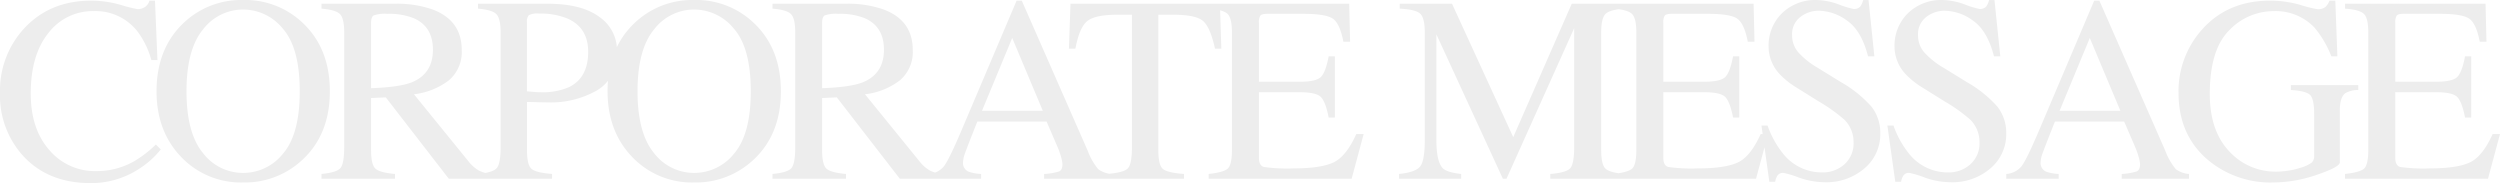 <svg xmlns="http://www.w3.org/2000/svg" width="633.31" height="46.39" viewBox="0 0 633.31 46.39">
  <path id="パス_159" data-name="パス 159" d="M24.8-45.114a27.415,27.415,0,0,1,7.459,1.08,36.718,36.718,0,0,0,4.286,1.08,3.378,3.378,0,0,0,1.8-.523,2.734,2.734,0,0,0,1.178-1.636h1.407l.622,15.049H40.01a21.7,21.7,0,0,0-3.5-7.23,13.448,13.448,0,0,0-11.09-5.169A14.085,14.085,0,0,0,13.92-36.9Q9.455-31.341,9.455-21.592q0,8.964,4.695,14.313A15.135,15.135,0,0,0,26.041-1.93a19.1,19.1,0,0,0,9.585-2.486,28.77,28.77,0,0,0,5.529-4.253L42.4-7.426a22.458,22.458,0,0,1-5.529,4.94,22.219,22.219,0,0,1-12.2,3.6q-10.8,0-17.143-6.9A22.665,22.665,0,0,1,1.668-21.723,23.189,23.189,0,0,1,7.852-38.146Q14.362-45.114,24.8-45.114ZM48.914-22.148q0,10.567,4.155,15.621A12.741,12.741,0,0,0,63.276-1.472,12.878,12.878,0,0,0,73.4-6.4q4.2-4.924,4.2-15.752,0-10.959-4.253-15.834a12.974,12.974,0,0,0-10.076-4.875A12.756,12.756,0,0,0,53.085-37.8Q48.914-32.748,48.914-22.148Zm-7.59,0q0-10.73,6.739-17.208a21.155,21.155,0,0,1,15.212-5.921,21.132,21.132,0,0,1,15.245,5.954q6.707,6.445,6.707,17.175,0,10.894-6.936,17.339A21.307,21.307,0,0,1,63.276.949,20.921,20.921,0,0,1,47.638-5.431Q41.324-11.941,41.324-22.148Zm54.345-.785q7.23-.262,10.338-1.5,5.333-2.192,5.333-8.244,0-5.823-4.776-7.95a16.753,16.753,0,0,0-6.772-1.145,8.506,8.506,0,0,0-3.484.409q-.638.409-.638,1.914ZM83.106-1.21q3.86-.36,4.809-1.5t.949-5.333V-37.066q0-3.533-1.063-4.629t-4.695-1.39v-1.243h18.549a27.3,27.3,0,0,1,9.651,1.472q7.328,2.781,7.328,10.24a9.4,9.4,0,0,1-3.255,7.688A17.889,17.889,0,0,1,106.53-21.4L120.336-4.417a9.3,9.3,0,0,0,2.552,2.29,8.3,8.3,0,0,0,3.271.916V0h-10.8L99.4-20.61l-3.729.164V-7.263q0,3.729,1.129,4.727t4.924,1.325V0H83.106Zm67.561-30.948q0-6.15-5.3-8.44a18.06,18.06,0,0,0-7.2-1.243,4.692,4.692,0,0,0-2.535.409,2.448,2.448,0,0,0-.474,1.816v17.47q1.8.164,2.355.2t1.08.033a16.634,16.634,0,0,0,7.263-1.309Q150.668-25.616,150.668-32.159ZM122.762-1.21q3.828-.36,4.776-1.521t.949-5.316V-37.066q0-3.5-1.063-4.613t-4.662-1.407v-1.243h17.666q8.506,0,13.021,3.3a10.286,10.286,0,0,1,4.515,8.7q0,6.837-5.005,9.913a23.552,23.552,0,0,1-12.53,3.075q-1.08,0-2.764-.049t-2.5-.049v12.17q0,3.795,1.161,4.776t5.185,1.276V0H122.762ZM163.17-22.148q0,10.567,4.155,15.621a12.741,12.741,0,0,0,10.207,5.054A12.878,12.878,0,0,0,187.657-6.4q4.2-4.924,4.2-15.752,0-10.959-4.253-15.834a12.974,12.974,0,0,0-10.076-4.875A12.756,12.756,0,0,0,167.341-37.8Q163.17-32.748,163.17-22.148Zm-7.59,0q0-10.73,6.739-17.208a21.155,21.155,0,0,1,15.212-5.921,21.132,21.132,0,0,1,15.245,5.954q6.707,6.445,6.707,17.175,0,10.894-6.936,17.339A21.307,21.307,0,0,1,177.532.949a20.921,20.921,0,0,1-15.638-6.379Q155.58-11.941,155.58-22.148Zm54.345-.785q7.23-.262,10.338-1.5,5.333-2.192,5.333-8.244,0-5.823-4.776-7.95a16.753,16.753,0,0,0-6.772-1.145,8.506,8.506,0,0,0-3.484.409q-.638.409-.638,1.914ZM197.362-1.21q3.86-.36,4.809-1.5t.949-5.333V-37.066q0-3.533-1.063-4.629t-4.695-1.39v-1.243h18.549a27.3,27.3,0,0,1,9.651,1.472q7.328,2.781,7.328,10.24a9.4,9.4,0,0,1-3.255,7.688,17.889,17.889,0,0,1-8.849,3.533L234.592-4.417a9.3,9.3,0,0,0,2.552,2.29,8.3,8.3,0,0,0,3.271.916V0h-10.8L213.654-20.61l-3.729.164V-7.263q0,3.729,1.129,4.727t4.924,1.325V0H197.362Zm68.477-16-7.753-18.451-7.655,18.451ZM236.92,0V-1.21A5.425,5.425,0,0,0,240.8-3.173q1.292-1.668,4.433-9.062L259.2-45.114h1.309L277.192-7.132a16.137,16.137,0,0,0,2.666,4.695,6.335,6.335,0,0,0,3.353,1.227V0H266.167V-1.21a15.024,15.024,0,0,0,3.795-.638q.851-.376.851-1.848a8.14,8.14,0,0,0-.327-1.734,18.864,18.864,0,0,0-.916-2.617l-2.781-6.445H249.253q-2.617,6.576-3.124,8.031a7.513,7.513,0,0,0-.507,2.306A2.38,2.38,0,0,0,247-1.8a10.93,10.93,0,0,0,3.206.589V0Zm35.926-44.329H310.7l.36,11.385h-1.6q-1.178-5.365-2.993-6.985t-7.639-1.619h-3.729V-7.263q0,3.893,1.21,4.825t5.3,1.227V0H282.071V-1.21q4.253-.327,5.3-1.407t1.047-5.431v-33.5h-3.729q-5.562,0-7.573,1.6t-3.026,7h-1.636ZM307.856-1.21q3.7-.393,4.793-1.325t1.1-4.727v-29.8q0-3.566-1.08-4.662t-4.809-1.358v-1.243H343.45l.229,9.618h-1.7q-.851-4.449-2.552-5.758t-7.59-1.309h-9.095q-1.472,0-1.816.474a3.253,3.253,0,0,0-.344,1.783v14.951h10.305q4.286,0,5.463-1.276t1.9-5.169h1.57v15.507h-1.57q-.752-3.893-1.93-5.153t-5.431-1.26H320.582V-5.333q0,2,1.26,2.355a42.464,42.464,0,0,0,7.541.36q6.8,0,10.043-1.489t5.823-7.214h1.865L344.071,0H307.856Zm48.229,0q4.155-.425,5.333-1.881T362.6-9.847V-37.066q0-3.631-1.145-4.727t-5.2-1.292v-1.243H369.5l15.507,33.794,14.82-33.794h13.348v1.243q-3.729.262-4.809,1.358t-1.08,4.662v29.8q0,3.664,1.08,4.695t4.809,1.358V0H394.394V-1.21q4.057-.327,5.054-1.456t1-5.382v-30.1L383.3,0h-.916L365.54-36.575V-9.847q0,5.5,1.6,7.165,1.047,1.08,4.678,1.472V0H356.085Zm54.214,0q3.7-.393,4.793-1.325t1.1-4.727v-29.8q0-3.566-1.08-4.662T410.3-43.085v-1.243h35.594l.229,9.618h-1.7q-.851-4.449-2.552-5.758t-7.59-1.309h-9.095q-1.472,0-1.816.474a3.253,3.253,0,0,0-.344,1.783v14.951H433.33q4.286,0,5.463-1.276t1.9-5.169h1.57v15.507h-1.57q-.752-3.893-1.93-5.153t-5.431-1.26H423.025V-5.333q0,2,1.26,2.355a42.464,42.464,0,0,0,7.541.36q6.8,0,10.043-1.489t5.823-7.214h1.865L446.514,0H410.3Zm39.132-12.268a24.153,24.153,0,0,0,3.991,7.2A12.515,12.515,0,0,0,463.335-1.6a8.188,8.188,0,0,0,5.545-2.028,7.092,7.092,0,0,0,2.339-5.66,7.9,7.9,0,0,0-2.355-5.692,41.619,41.619,0,0,0-6.478-4.613l-5.725-3.566a20.481,20.481,0,0,1-4.122-3.3,10.257,10.257,0,0,1-2.846-7,11.449,11.449,0,0,1,3.37-8.44,12.073,12.073,0,0,1,8.931-3.37,17.172,17.172,0,0,1,5.512,1.129,23.52,23.52,0,0,0,3.68,1.129,2.1,2.1,0,0,0,1.718-.589,4.243,4.243,0,0,0,.736-1.668h1.374l1.472,14.264h-1.6q-1.636-6.445-5.251-9a12.378,12.378,0,0,0-7.148-2.552,7.492,7.492,0,0,0-4.793,1.619,5.417,5.417,0,0,0-2.045,4.5,6.558,6.558,0,0,0,1.57,4.417,20.236,20.236,0,0,0,4.875,3.893L467.98-24.5a30.438,30.438,0,0,1,7.786,6.249,10.8,10.8,0,0,1,2.225,6.8,11.294,11.294,0,0,1-3.975,8.8A14.719,14.719,0,0,1,463.858.883a19.747,19.747,0,0,1-6.494-1.178,24.574,24.574,0,0,0-3.877-1.178,1.664,1.664,0,0,0-1.587.72,4.54,4.54,0,0,0-.54,1.538h-1.472l-2-14.264Zm31.9,0a24.153,24.153,0,0,0,3.991,7.2A12.515,12.515,0,0,0,495.237-1.6a8.188,8.188,0,0,0,5.545-2.028,7.092,7.092,0,0,0,2.339-5.66,7.9,7.9,0,0,0-2.355-5.692,41.619,41.619,0,0,0-6.478-4.613l-5.725-3.566a20.481,20.481,0,0,1-4.122-3.3,10.257,10.257,0,0,1-2.846-7,11.449,11.449,0,0,1,3.37-8.44,12.073,12.073,0,0,1,8.931-3.37,17.172,17.172,0,0,1,5.512,1.129,23.52,23.52,0,0,0,3.68,1.129,2.1,2.1,0,0,0,1.718-.589,4.243,4.243,0,0,0,.736-1.668h1.374l1.472,14.264h-1.6q-1.636-6.445-5.251-9a12.378,12.378,0,0,0-7.148-2.552,7.492,7.492,0,0,0-4.793,1.619,5.417,5.417,0,0,0-2.045,4.5,6.558,6.558,0,0,0,1.57,4.417,20.236,20.236,0,0,0,4.875,3.893l5.889,3.631a30.438,30.438,0,0,1,7.786,6.249,10.8,10.8,0,0,1,2.225,6.8,11.294,11.294,0,0,1-3.975,8.8A14.719,14.719,0,0,1,495.76.883a19.747,19.747,0,0,1-6.494-1.178,24.574,24.574,0,0,0-3.877-1.178,1.664,1.664,0,0,0-1.587.72,4.54,4.54,0,0,0-.54,1.538h-1.472l-2-14.264Zm57.485-3.729-7.753-18.451L523.41-17.208ZM509.9,0V-1.21a5.426,5.426,0,0,0,3.877-1.963q1.292-1.668,4.433-9.062l13.969-32.878h1.309L550.171-7.132a16.136,16.136,0,0,0,2.666,4.695A6.335,6.335,0,0,0,556.19-1.21V0H539.146V-1.21a15.025,15.025,0,0,0,3.795-.638q.851-.376.851-1.848a8.142,8.142,0,0,0-.327-1.734,18.86,18.86,0,0,0-.916-2.617l-2.781-6.445H522.232q-2.617,6.576-3.124,8.031a7.512,7.512,0,0,0-.507,2.306A2.38,2.38,0,0,0,519.975-1.8a10.93,10.93,0,0,0,3.206.589V0ZM576.74-45.114a27.621,27.621,0,0,1,7.655,1.08,31.5,31.5,0,0,0,4.318,1.08,3,3,0,0,0,2.045-.556,4.38,4.38,0,0,0,1.031-1.6h1.472l.523,14.1h-1.538a25.647,25.647,0,0,0-4.253-7.263,13.534,13.534,0,0,0-10.305-4.187,15.557,15.557,0,0,0-11.336,4.891q-4.891,4.891-4.891,16.112,0,9.258,4.875,14.46a15.842,15.842,0,0,0,12.039,5.2,20.9,20.9,0,0,0,2.846-.229,17.466,17.466,0,0,0,3.108-.72,9.085,9.085,0,0,0,2.977-1.358,2.246,2.246,0,0,0,.589-1.685v-10.7q0-3.86-1.1-4.809t-4.793-1.178v-1.243h17.077v1.243a6.4,6.4,0,0,0-3.3.818q-1.374,1.047-1.374,4.318V-4.155q0,1.178-5.774,3.141A34.461,34.461,0,0,1,577.525.949a24.692,24.692,0,0,1-16.554-5.725q-7.426-6.314-7.426-16.946a23.326,23.326,0,0,1,5.921-16.03Q565.977-45.114,576.74-45.114Zm18.98,43.9q3.7-.393,4.793-1.325t1.1-4.727v-29.8q0-3.566-1.08-4.662t-4.809-1.358v-1.243h35.594l.229,9.618h-1.7q-.851-4.449-2.552-5.758t-7.59-1.309h-9.095q-1.472,0-1.816.474a3.253,3.253,0,0,0-.344,1.783v14.951h10.305q4.286,0,5.463-1.276t1.9-5.169h1.57v15.507h-1.57q-.752-3.893-1.93-5.153t-5.431-1.26H608.446V-5.333q0,2,1.26,2.355a42.464,42.464,0,0,0,7.541.36q6.8,0,10.043-1.489t5.823-7.214h1.865L631.935,0H595.72Z" transform="translate(-1.668 45.277)" opacity="0.074"/>
</svg>
